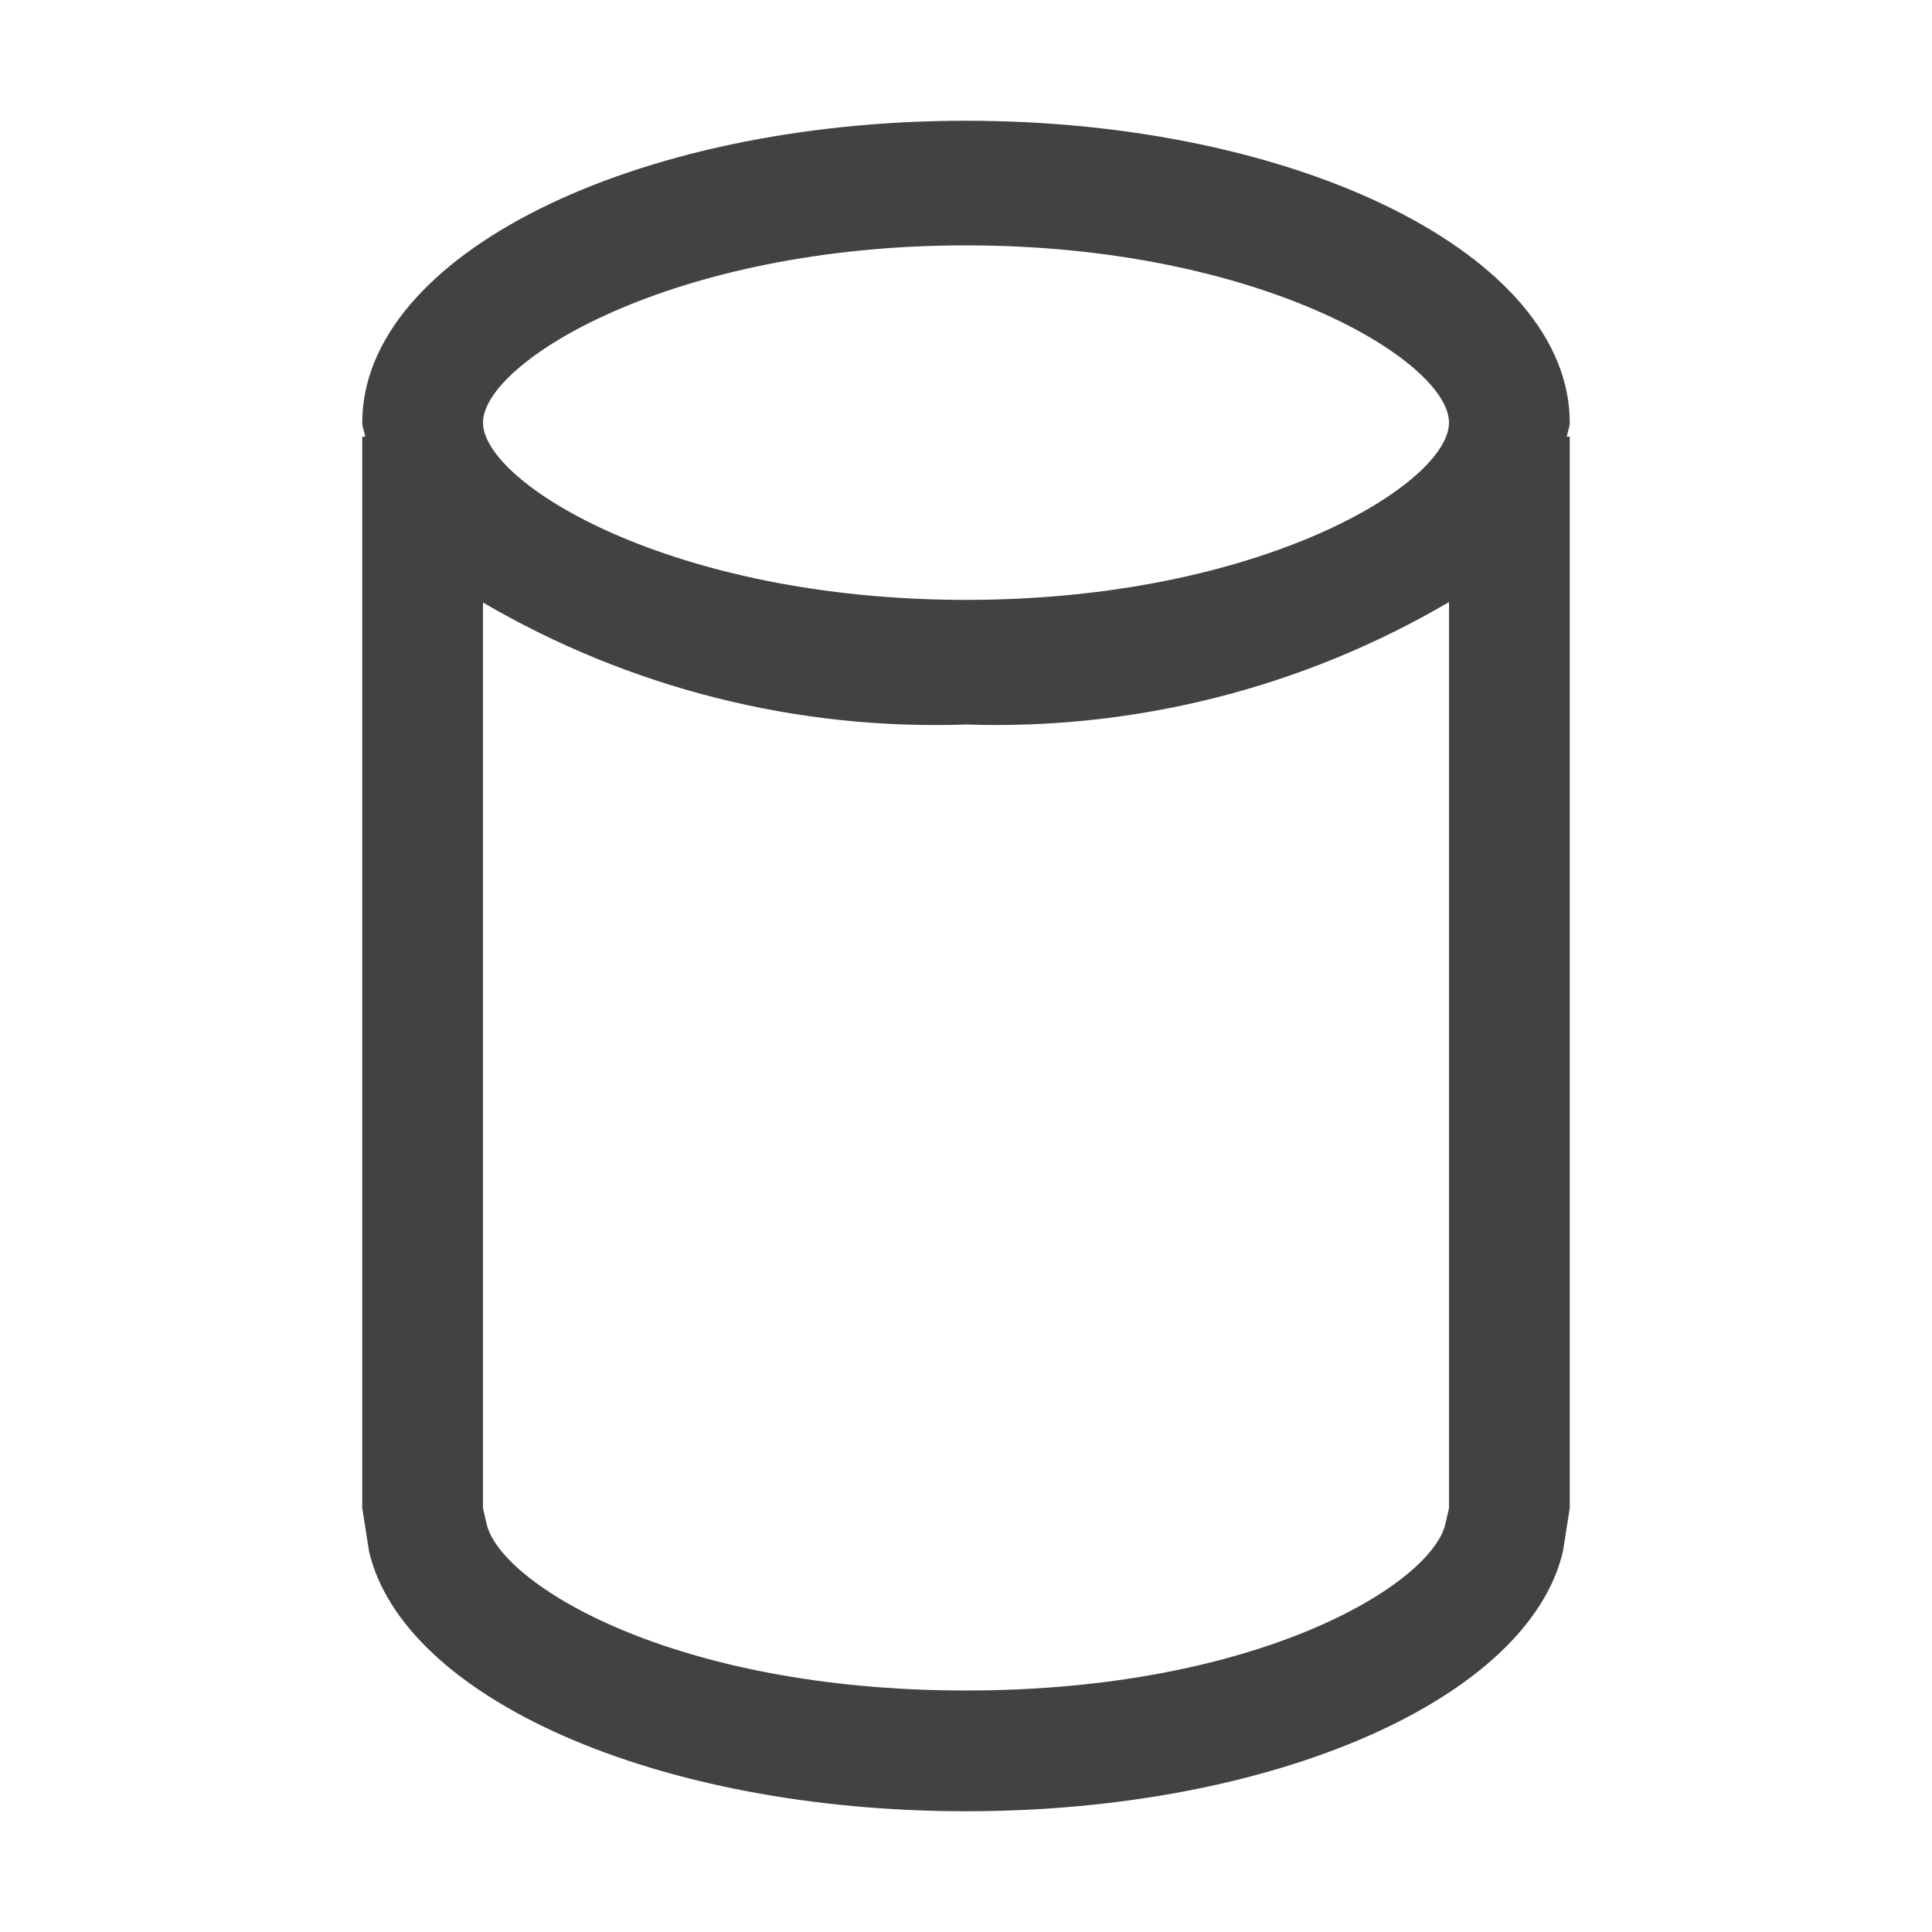 <svg width="16" height="16" viewBox="0 0 16 16" fill="none" xmlns="http://www.w3.org/2000/svg">
<path d="M13 3.5C13 2.119 10.761 1 8 1C5.239 1 3 2.119 3 3.5C3 3.54 3.02 3.577 3.024 3.617H3V12.489L3.056 12.846C3.336 14.056 5.429 15 8 15C10.571 15 12.664 14.056 12.944 12.846L13 12.489V3.617H12.976C12.98 3.577 13 3.54 13 3.5ZM8 2.032C10.442 2.032 12 2.996 12 3.5C12 4.004 10.442 4.968 8 4.968C5.558 4.968 4 4 4 3.5C4 3 5.558 2.032 8 2.032ZM12 12.49L11.97 12.621C11.855 13.116 10.431 14 8 14C5.569 14 4.145 13.116 4.03 12.621L4 12.49V4.99C5.211 5.698 6.598 6.049 8 6C9.403 6.047 10.79 5.696 12 4.986V12.486V12.49Z" fill="#424242"/>
</svg>
